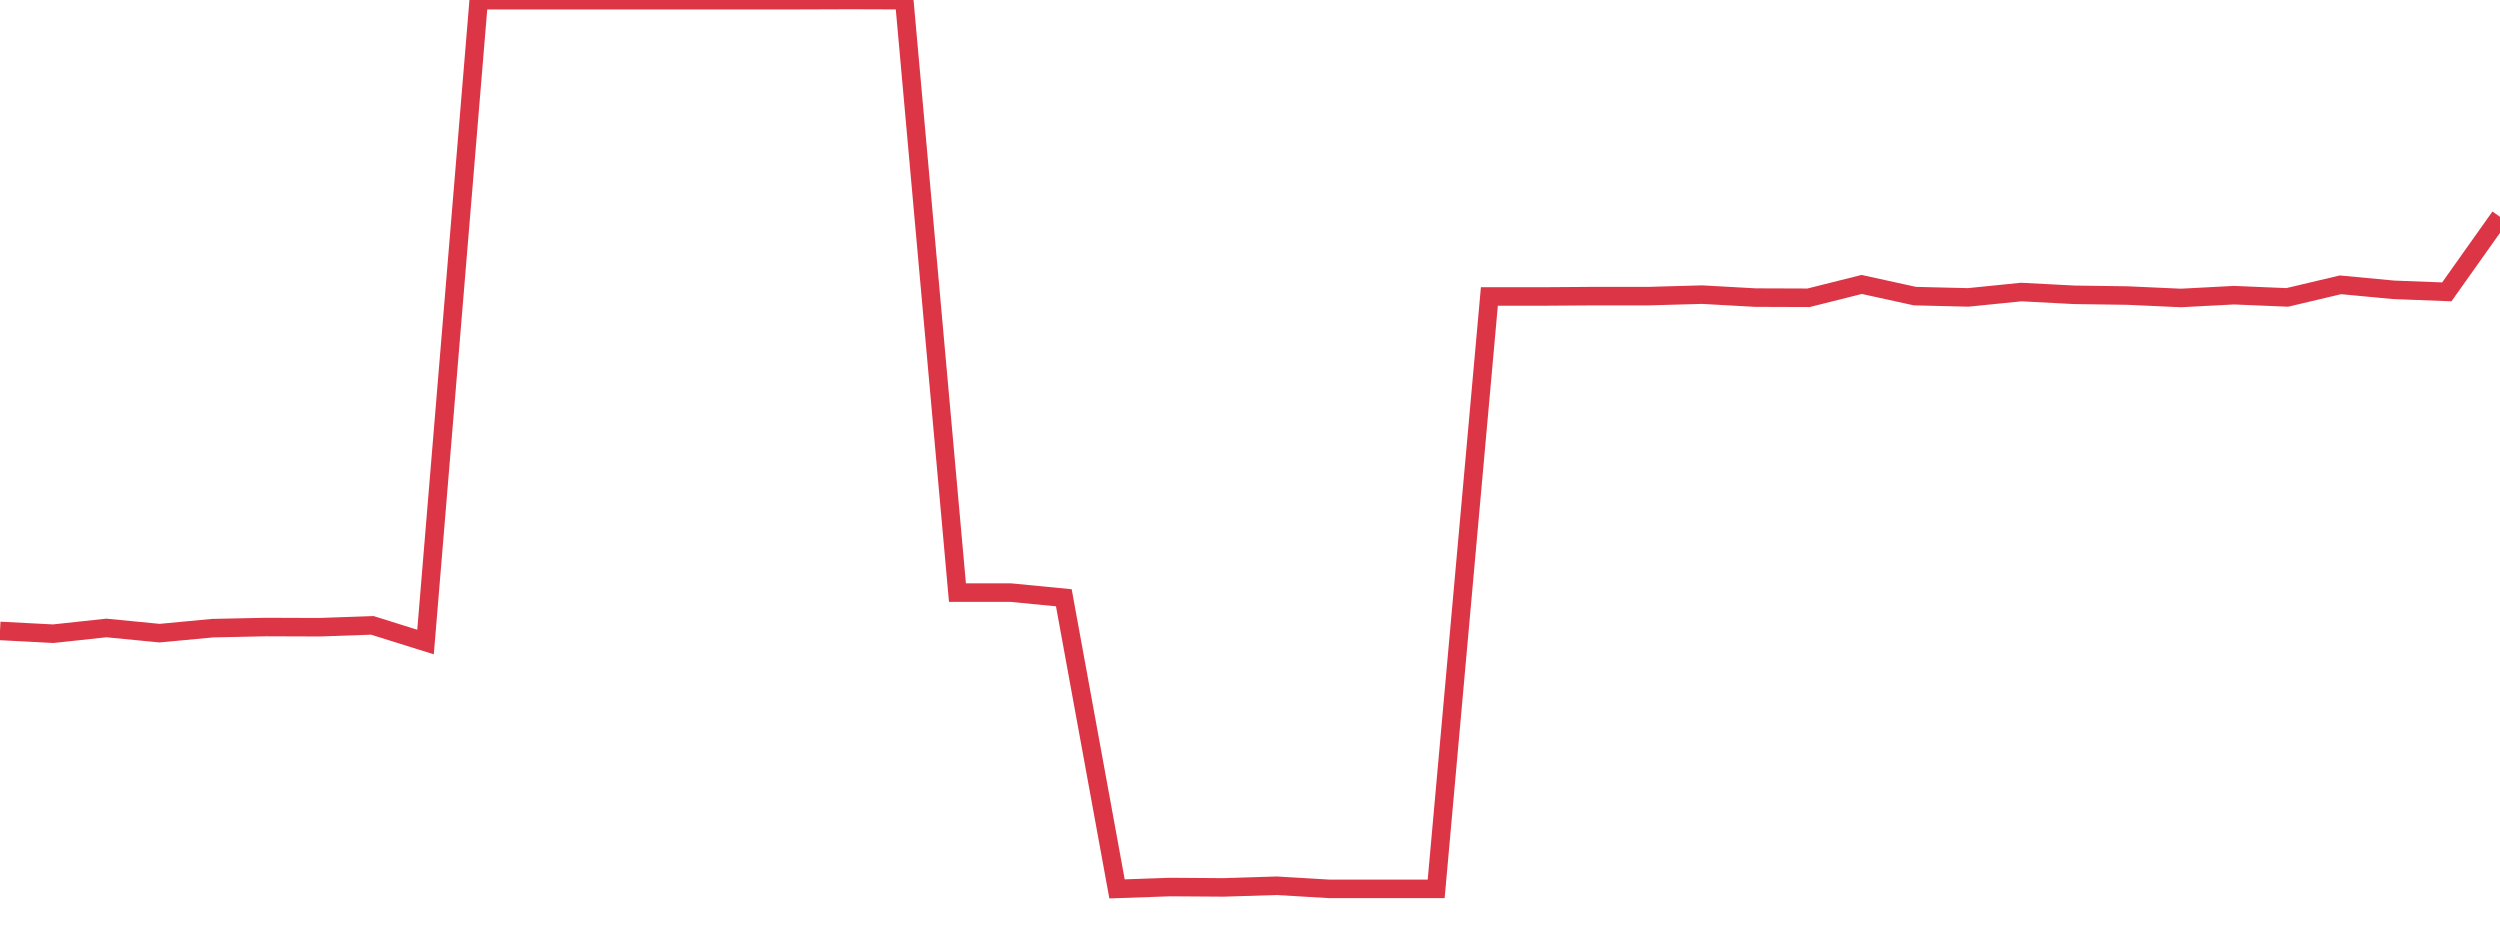<?xml version="1.0" standalone="no"?>
<!DOCTYPE svg PUBLIC "-//W3C//DTD SVG 1.1//EN" "http://www.w3.org/Graphics/SVG/1.1/DTD/svg11.dtd">
<svg width="135" height="50" viewBox="0 0 135 50" preserveAspectRatio="none" class="sparkline" xmlns="http://www.w3.org/2000/svg"
xmlns:xlink="http://www.w3.org/1999/xlink"><path  class="sparkline--line" d="M 0 34.07 L 0 34.07 L 2.872 34.22 L 5.745 33.91 L 8.617 34.19 L 11.489 33.92 L 14.362 33.86 L 17.234 33.87 L 20.106 33.77 L 22.979 34.67 L 25.851 0.01 L 28.723 0.01 L 31.596 0.01 L 34.468 0.01 L 37.34 0.01 L 40.213 0.01 L 43.085 0.01 L 45.957 0 L 48.83 0.01 L 51.702 32 L 54.574 32 L 57.447 32.28 L 60.319 48 L 63.191 47.9 L 66.064 47.92 L 68.936 47.83 L 71.809 48 L 74.681 48 L 77.553 48 L 80.426 16.01 L 83.298 16.01 L 86.17 15.99 L 89.043 15.99 L 91.915 15.91 L 94.787 16.07 L 97.66 16.08 L 100.532 15.36 L 103.404 15.99 L 106.277 16.06 L 109.149 15.77 L 112.021 15.92 L 114.894 15.96 L 117.766 16.09 L 120.638 15.94 L 123.511 16.06 L 126.383 15.38 L 129.255 15.65 L 132.128 15.76 L 135 11.71" fill="none" stroke-width="1" stroke="#dc3545"></path></svg>